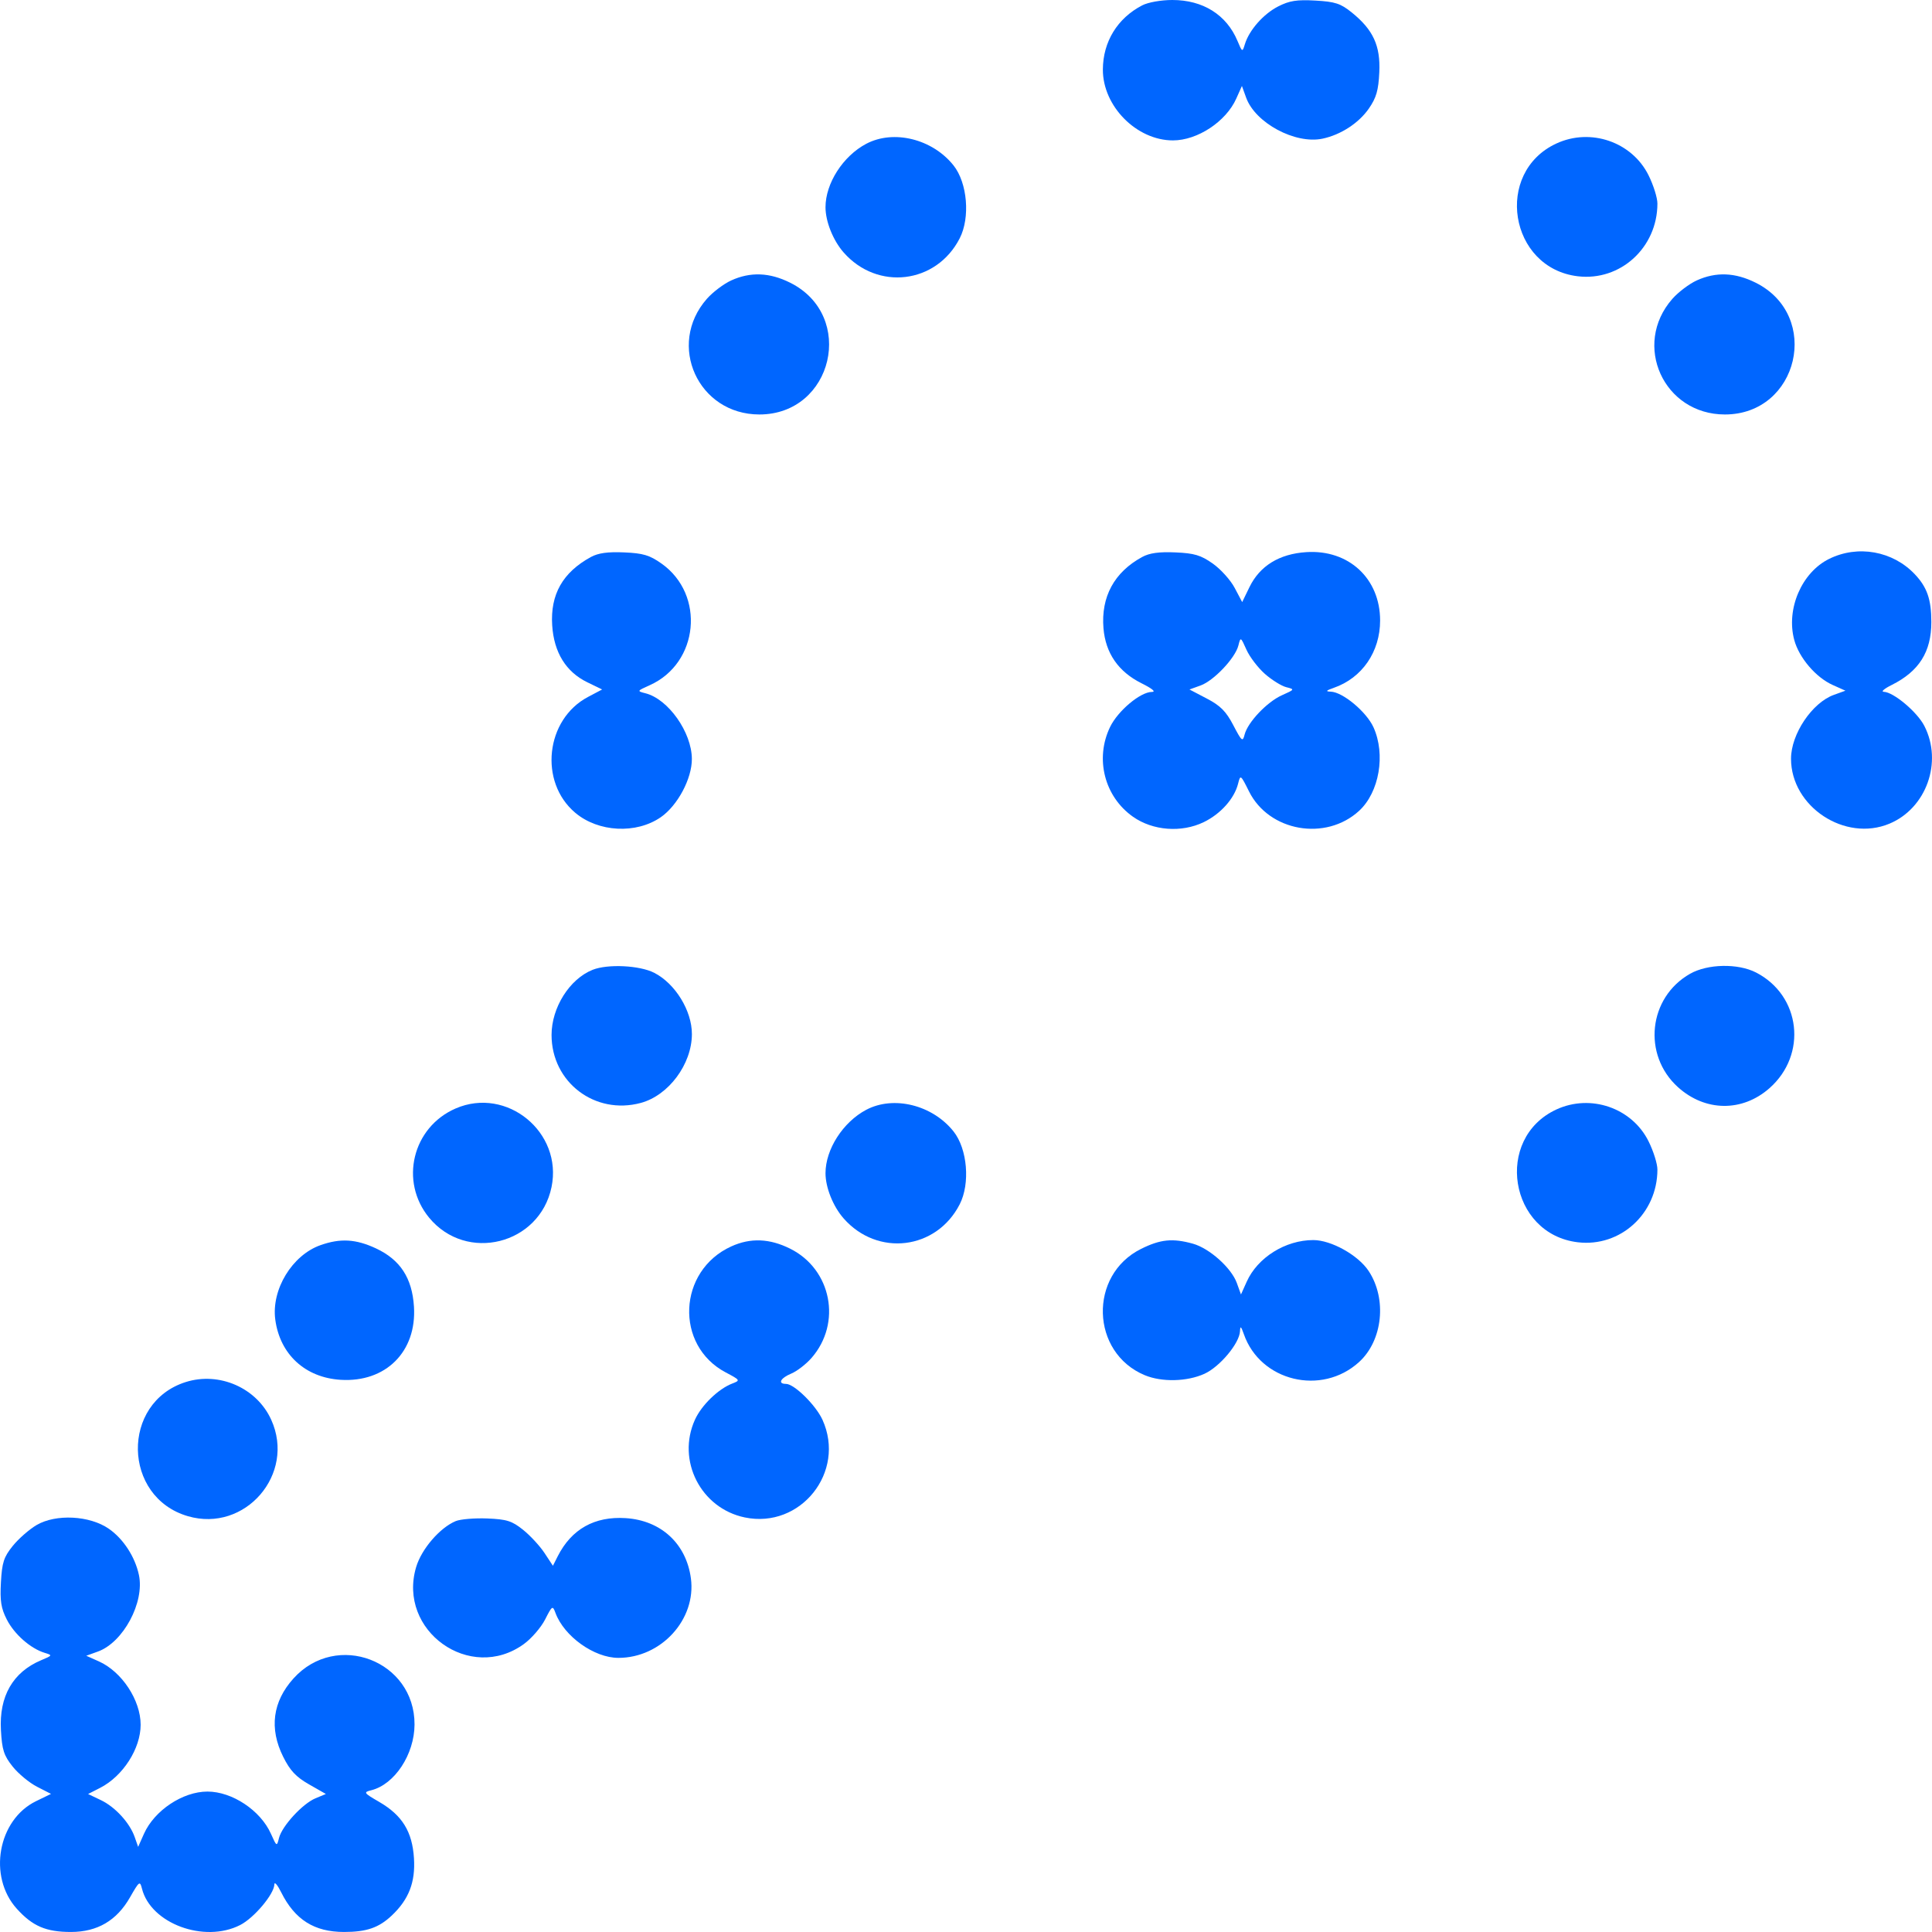 <svg width="64" height="64" viewBox="0 0 64 64" fill="none" xmlns="http://www.w3.org/2000/svg">
<path d="M36.534 2.302C36.538 1.384 37.015 0.604 37.836 0.178C38.029 0.077 38.46 0 38.833 1.59845e-06C39.848 -0.001 40.628 0.487 40.992 1.352C41.151 1.732 41.156 1.734 41.238 1.465C41.379 1 41.853 0.462 42.341 0.213C42.714 0.023 42.959 -0.016 43.575 0.019C44.228 0.056 44.409 0.115 44.776 0.411C45.489 0.985 45.733 1.515 45.691 2.396C45.663 2.994 45.592 3.239 45.345 3.596C45.012 4.077 44.416 4.465 43.813 4.593C42.908 4.785 41.584 4.075 41.28 3.235L41.14 2.848L40.952 3.268C40.612 4.028 39.667 4.651 38.856 4.651C37.65 4.651 36.528 3.516 36.534 2.302Z" fill="#0066FF"/>
<path d="M27.346 6.865C27.346 6.073 27.925 5.171 28.694 4.764C29.603 4.284 30.889 4.602 31.588 5.481C32.047 6.059 32.144 7.207 31.791 7.896C31.018 9.404 29.067 9.64 27.945 8.361C27.596 7.963 27.346 7.337 27.346 6.865Z" fill="#0066FF"/>
<path d="M52.268 9.152C49.994 8.882 49.483 5.711 51.559 4.753C52.693 4.229 54.059 4.7 54.609 5.804C54.772 6.131 54.905 6.554 54.904 6.745C54.902 8.201 53.678 9.319 52.268 9.152Z" fill="#0066FF"/>
<path d="M23.414 9.901C23.61 9.678 23.974 9.403 24.224 9.289C24.861 9 25.492 9.024 26.175 9.365C28.363 10.456 27.598 13.73 25.155 13.73C23.127 13.73 22.078 11.423 23.414 9.901Z" fill="#0066FF"/>
<path d="M55.398 9.901C55.594 9.678 55.958 9.403 56.208 9.289C56.845 9 57.476 9.024 58.159 9.365C60.347 10.456 59.582 13.73 57.139 13.73C55.111 13.73 54.062 11.423 55.398 9.901Z" fill="#0066FF"/>
<path d="M18.292 20.714C18.227 19.69 18.64 18.962 19.575 18.451C19.818 18.319 20.134 18.275 20.676 18.299C21.305 18.326 21.519 18.39 21.914 18.669C23.37 19.699 23.151 21.969 21.524 22.698C21.099 22.888 21.096 22.894 21.379 22.965C22.135 23.155 22.914 24.255 22.919 25.14C22.922 25.793 22.447 26.684 21.891 27.07C21.076 27.634 19.823 27.57 19.057 26.925C17.844 25.904 18.071 23.831 19.477 23.088L19.946 22.84L19.453 22.6C18.747 22.257 18.349 21.61 18.292 20.714Z" fill="#0066FF"/>
<path d="M59.437 21.2C59.161 20.176 59.681 18.965 60.59 18.515C61.542 18.043 62.702 18.251 63.432 19.024C63.839 19.454 63.978 19.86 63.978 20.607C63.978 21.593 63.572 22.238 62.664 22.691C62.42 22.812 62.302 22.914 62.402 22.917C62.725 22.925 63.513 23.587 63.748 24.05C64.359 25.247 63.813 26.774 62.591 27.285C61.117 27.901 59.33 26.723 59.33 25.134C59.33 24.318 60.026 23.279 60.75 23.018L61.132 22.88L60.711 22.691C60.153 22.442 59.595 21.788 59.437 21.2Z" fill="#0066FF"/>
<path d="M18.271 34.285C18.271 33.377 18.868 32.43 19.632 32.126C20.132 31.927 21.188 31.978 21.671 32.225C22.368 32.581 22.922 33.482 22.92 34.257C22.918 35.252 22.148 36.288 21.226 36.536C19.708 36.945 18.271 35.85 18.271 34.285Z" fill="#0066FF"/>
<path d="M55.584 36.013C54.4 34.943 54.604 33.041 55.987 32.257C56.57 31.927 57.571 31.908 58.17 32.215C59.655 32.977 59.88 34.937 58.612 36.051C57.711 36.842 56.485 36.827 55.584 36.013Z" fill="#0066FF"/>
<path d="M14.215 40.337C13.226 39.136 13.663 37.339 15.095 36.719C16.791 35.985 18.646 37.509 18.27 39.325C17.874 41.231 15.45 41.836 14.215 40.337Z" fill="#0066FF"/>
<path d="M27.346 38.864C27.346 38.073 27.925 37.171 28.694 36.764C29.603 36.283 30.889 36.602 31.588 37.481C32.047 38.059 32.144 39.206 31.791 39.895C31.018 41.404 29.067 41.639 27.945 40.36C27.596 39.963 27.346 39.337 27.346 38.864Z" fill="#0066FF"/>
<path d="M52.268 41.152C49.994 40.882 49.483 37.711 51.559 36.752C52.693 36.229 54.059 36.7 54.609 37.804C54.772 38.131 54.905 38.554 54.904 38.745C54.902 40.201 53.678 41.319 52.268 41.152Z" fill="#0066FF"/>
<path d="M9.119 43.714C8.985 42.719 9.676 41.58 10.615 41.248C11.275 41.014 11.786 41.044 12.451 41.353C13.257 41.729 13.653 42.334 13.713 43.284C13.808 44.775 12.776 45.803 11.28 45.708C10.107 45.633 9.273 44.864 9.119 43.714Z" fill="#0066FF"/>
<path d="M24.04 45.463C22.344 44.567 22.453 42.094 24.224 41.289C24.861 40.999 25.492 41.024 26.175 41.364C27.547 42.048 27.894 43.832 26.879 44.988C26.699 45.193 26.398 45.425 26.211 45.502C25.852 45.651 25.754 45.843 26.036 45.843C26.31 45.843 27.025 46.547 27.246 47.033C28.029 48.759 26.523 50.651 24.672 50.267C23.216 49.965 22.407 48.381 23.021 47.03C23.24 46.546 23.8 46.005 24.261 45.83C24.529 45.727 24.523 45.718 24.04 45.463Z" fill="#0066FF"/>
<path d="M37.919 45.554C36.13 44.806 36.055 42.241 37.796 41.373C38.44 41.052 38.843 41.012 39.517 41.199C40.064 41.351 40.791 42.001 40.971 42.5L41.109 42.881L41.298 42.46C41.658 41.656 42.582 41.078 43.507 41.079C44.099 41.08 44.991 41.578 45.338 42.103C45.95 43.029 45.805 44.407 45.02 45.12C43.779 46.249 41.75 45.758 41.205 44.198C41.112 43.932 41.084 43.91 41.077 44.096C41.062 44.494 40.41 45.276 39.898 45.509C39.32 45.771 38.484 45.79 37.919 45.554Z" fill="#0066FF"/>
<path d="M6.225 50.226C4.054 49.595 4.001 46.465 6.15 45.783C7.265 45.43 8.505 45.975 8.984 47.03C9.802 48.831 8.121 50.778 6.225 50.226Z" fill="#0066FF"/>
<path d="M0.422 51.211C0.613 50.974 0.969 50.662 1.212 50.519C1.851 50.145 2.971 50.202 3.605 50.642C4.086 50.975 4.474 51.572 4.602 52.174C4.794 53.08 4.084 54.405 3.245 54.709L2.857 54.849L3.278 55.037C4.037 55.377 4.659 56.322 4.659 57.134C4.659 57.924 4.075 58.836 3.319 59.224L2.918 59.429L3.337 59.629C3.814 59.855 4.298 60.383 4.463 60.857L4.576 61.18L4.77 60.745C5.117 59.971 6.055 59.348 6.872 59.348C7.69 59.348 8.628 59.971 8.974 60.744C9.166 61.174 9.17 61.175 9.243 60.884C9.342 60.489 10.024 59.748 10.451 59.571L10.795 59.428L10.236 59.109C9.804 58.862 9.608 58.653 9.38 58.194C8.913 57.257 9.031 56.366 9.723 55.6C11.148 54.022 13.741 55.011 13.732 57.129C13.727 58.117 13.074 59.11 12.3 59.304C12.032 59.371 12.045 59.391 12.564 59.692C13.324 60.134 13.657 60.674 13.713 61.554C13.764 62.349 13.544 62.919 12.979 63.453C12.549 63.859 12.144 63.999 11.397 63.999C10.412 63.999 9.767 63.592 9.314 62.684C9.193 62.44 9.091 62.322 9.089 62.422C9.081 62.745 8.418 63.533 7.956 63.769C6.765 64.377 4.993 63.72 4.703 62.564C4.636 62.297 4.614 62.314 4.307 62.851C3.867 63.622 3.224 63.999 2.35 63.999C1.524 63.999 1.078 63.807 0.556 63.229C-0.407 62.161 -0.07 60.281 1.194 59.666L1.69 59.425L1.225 59.187C0.97 59.056 0.606 58.755 0.417 58.517C0.127 58.153 0.067 57.965 0.031 57.316C-0.033 56.191 0.426 55.392 1.363 54.997C1.742 54.838 1.744 54.833 1.476 54.751C1.011 54.609 0.473 54.136 0.225 53.648C0.034 53.275 -0.004 53.029 0.031 52.412C0.067 51.759 0.126 51.578 0.422 51.211Z" fill="#0066FF"/>
<path d="M13.785 51.912C13.963 51.313 14.569 50.609 15.095 50.389C15.251 50.324 15.72 50.285 16.138 50.301C16.789 50.328 16.958 50.381 17.329 50.678C17.566 50.868 17.885 51.214 18.038 51.446L18.316 51.868L18.477 51.55C18.934 50.652 19.697 50.224 20.726 50.29C21.898 50.365 22.732 51.135 22.887 52.284C23.069 53.644 21.903 54.921 20.483 54.919C19.682 54.918 18.688 54.207 18.401 53.431C18.307 53.177 18.292 53.186 18.057 53.648C17.922 53.913 17.604 54.28 17.351 54.463C15.576 55.749 13.159 54.02 13.785 51.912Z" fill="#0066FF"/>
<path fill-rule="evenodd" clip-rule="evenodd" d="M37.836 18.451C36.91 18.955 36.468 19.77 36.554 20.813C36.623 21.638 37.047 22.251 37.814 22.634C38.17 22.811 38.302 22.921 38.158 22.921C37.778 22.921 37.032 23.546 36.773 24.082C36.265 25.132 36.585 26.389 37.532 27.056C38.188 27.518 39.138 27.591 39.874 27.235C40.436 26.963 40.891 26.453 41.014 25.958C41.09 25.654 41.098 25.66 41.376 26.218C42.037 27.545 43.917 27.876 45.023 26.859C45.691 26.244 45.906 24.992 45.498 24.091C45.265 23.58 44.484 22.927 44.085 22.912C43.899 22.905 43.922 22.877 44.187 22.784C45.123 22.457 45.718 21.59 45.718 20.555C45.718 19.165 44.678 18.2 43.275 18.29C42.378 18.347 41.732 18.745 41.389 19.451L41.149 19.945L40.901 19.476C40.765 19.217 40.438 18.855 40.175 18.669C39.78 18.391 39.565 18.326 38.937 18.299C38.395 18.275 38.078 18.319 37.836 18.451ZM42.61 22.764C42.45 22.724 42.132 22.526 41.903 22.325C41.674 22.123 41.398 21.763 41.291 21.524C41.099 21.094 41.096 21.092 41.023 21.384C40.919 21.799 40.211 22.548 39.772 22.707L39.403 22.84L39.976 23.14C40.427 23.375 40.615 23.564 40.855 24.024C41.135 24.56 41.166 24.586 41.229 24.334C41.332 23.927 41.97 23.253 42.465 23.031C42.891 22.841 42.894 22.835 42.61 22.764Z" fill="#0066FF"/>
</svg>
